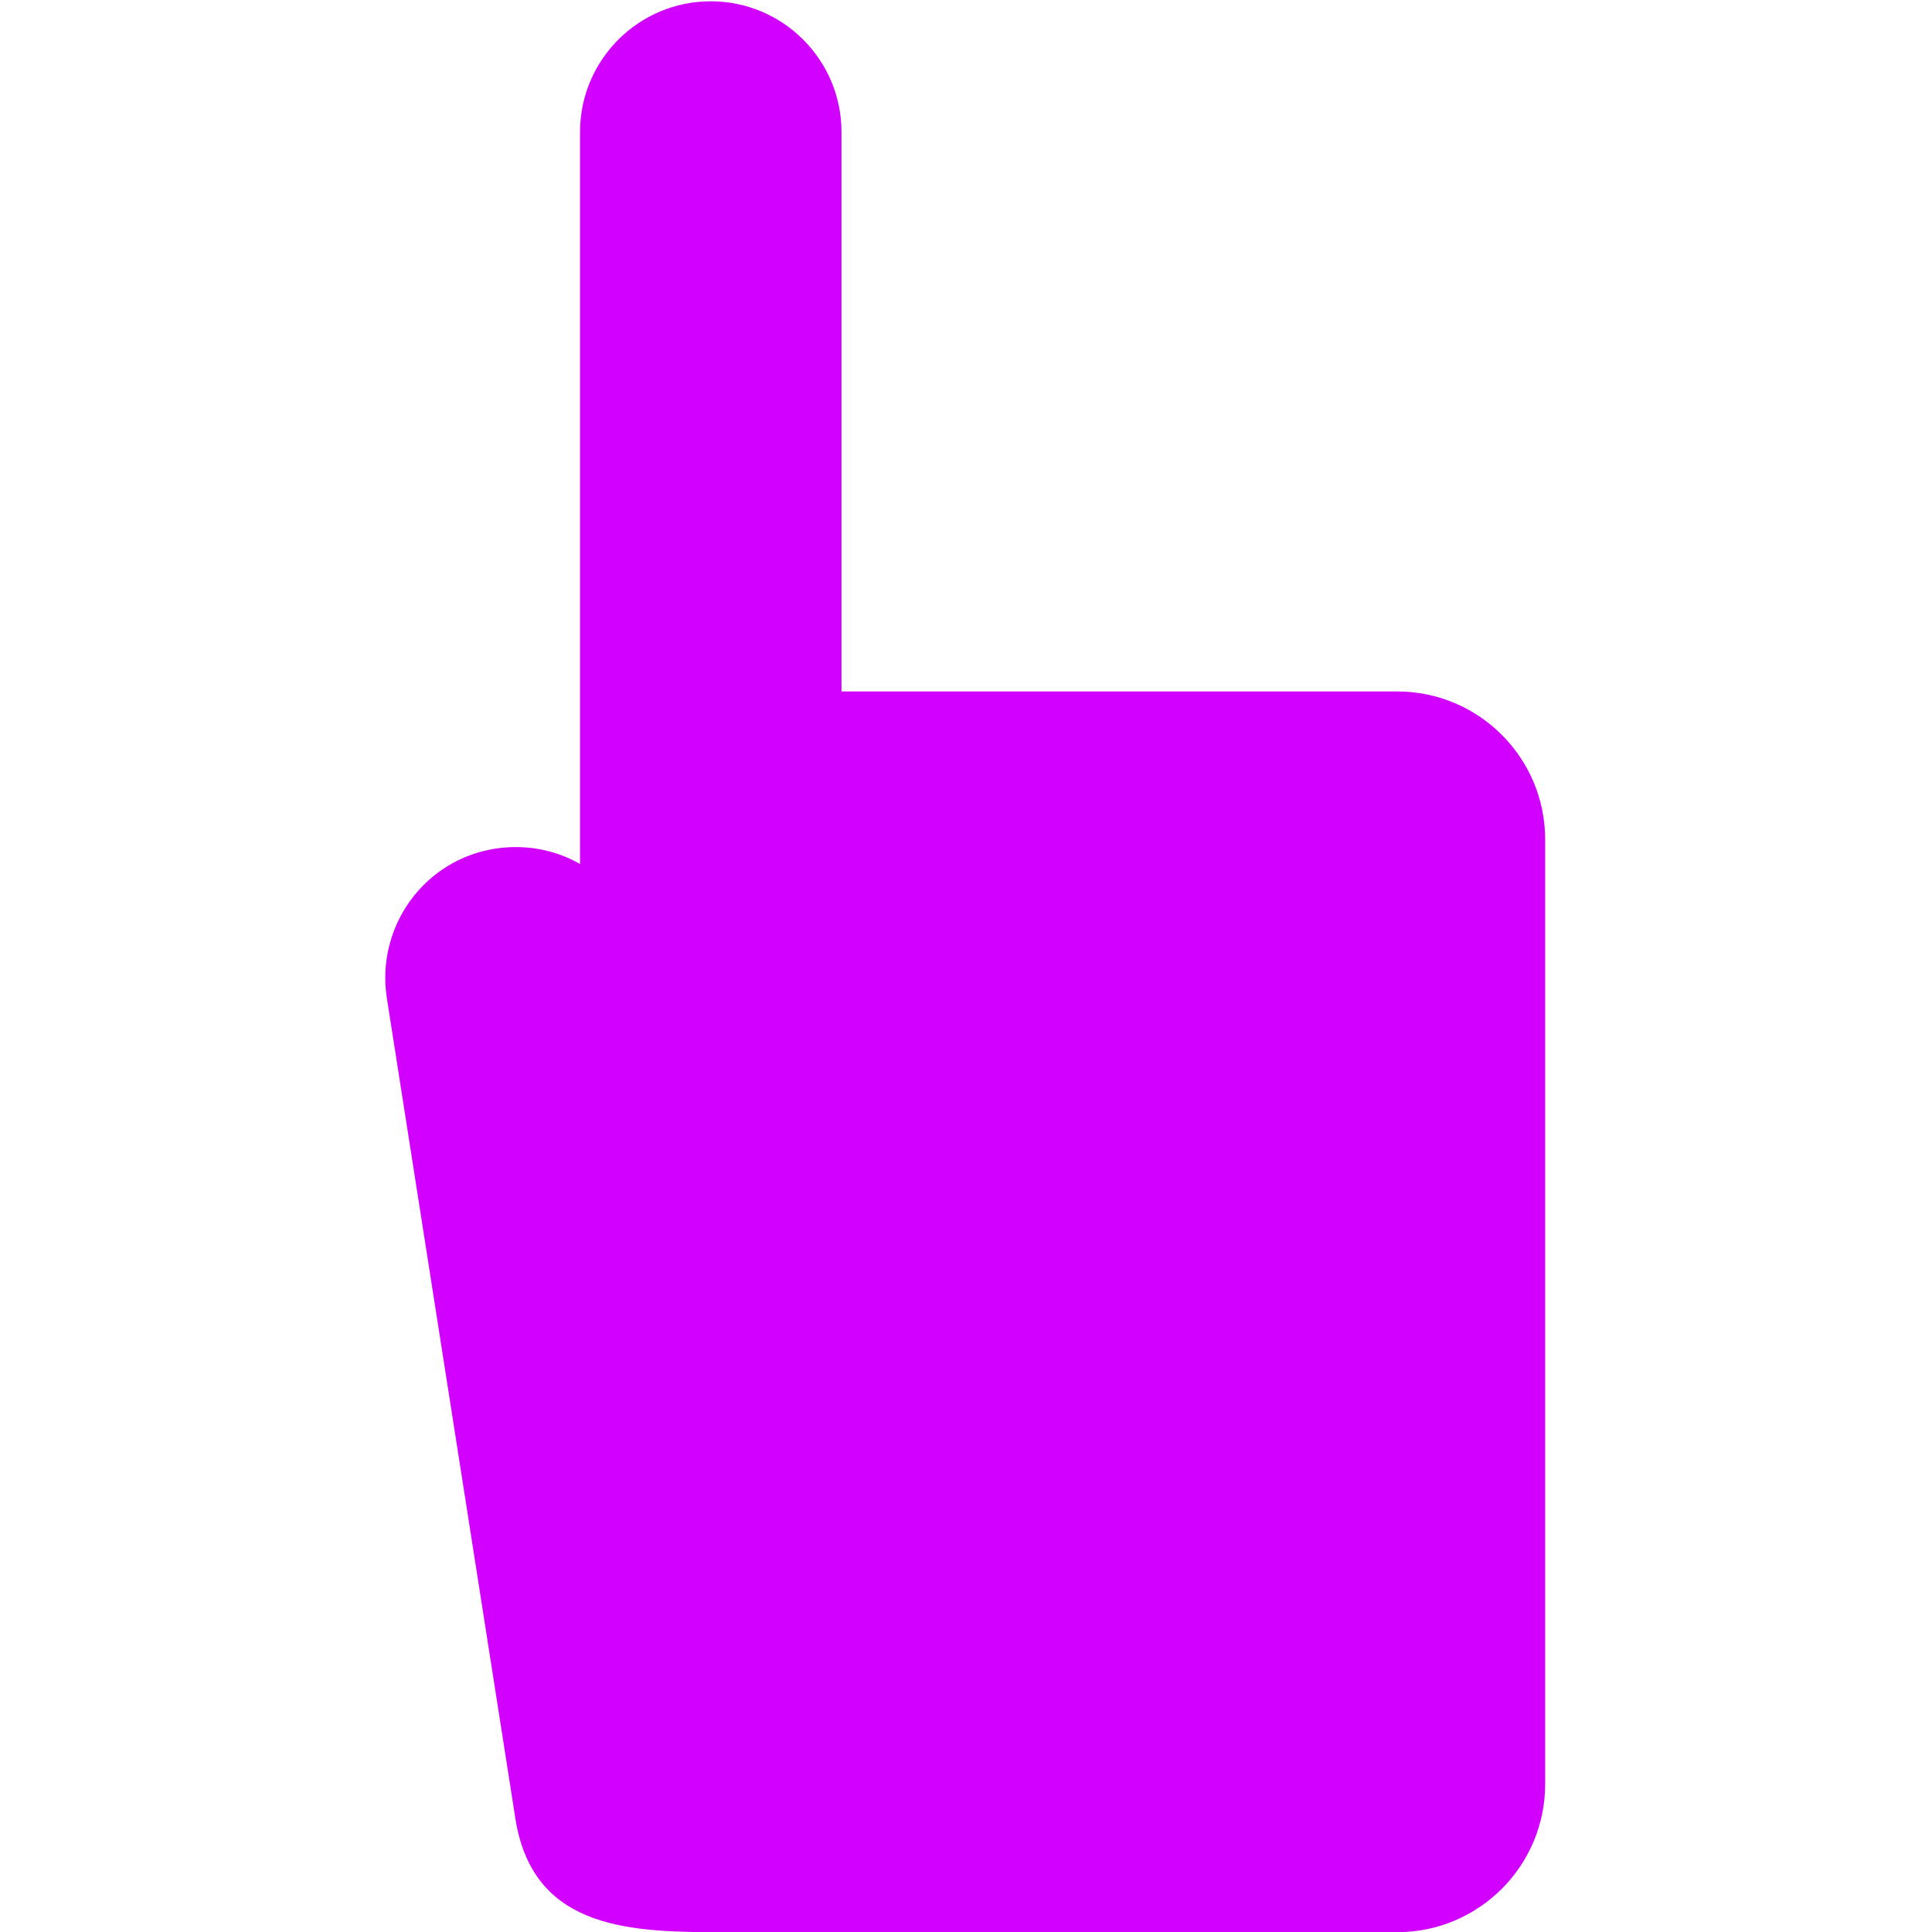<?xml version="1.0" encoding="UTF-8"?>
<svg id="Calque_11_-_copie" xmlns="http://www.w3.org/2000/svg" version="1.1" viewBox="0 0 900 900">
  <!-- Generator: Adobe Illustrator 29.0.1, SVG Export Plug-In . SVG Version: 2.1.0 Build 192)  -->
  <defs>
    <style>
      .st0 {
        fill: #d200ff;
        fill-rule: evenodd;
      }

      .st1 {
        fill: none;
      }
    </style>
  </defs>
  <path class="st0" d="M651.1,322.1h-259.1V61.5c0-33.6-27.3-60.9-60.9-60.9s-60.9,27.3-60.9,60.9v308.3h0v32.7c-11.4-6.6-25.2-9.3-39.3-7.2-33.3,5.1-55.8,36.3-50.7,69.6l60,383c8.7,52.2,55.5,52.2,99,52.2h311.6c38.1,0,69-30.9,69-69v-440c0-38.1-30.9-69-69-69h.3Z"/>
  <rect class="st1" y="0" width="900" height="900"/>
</svg>